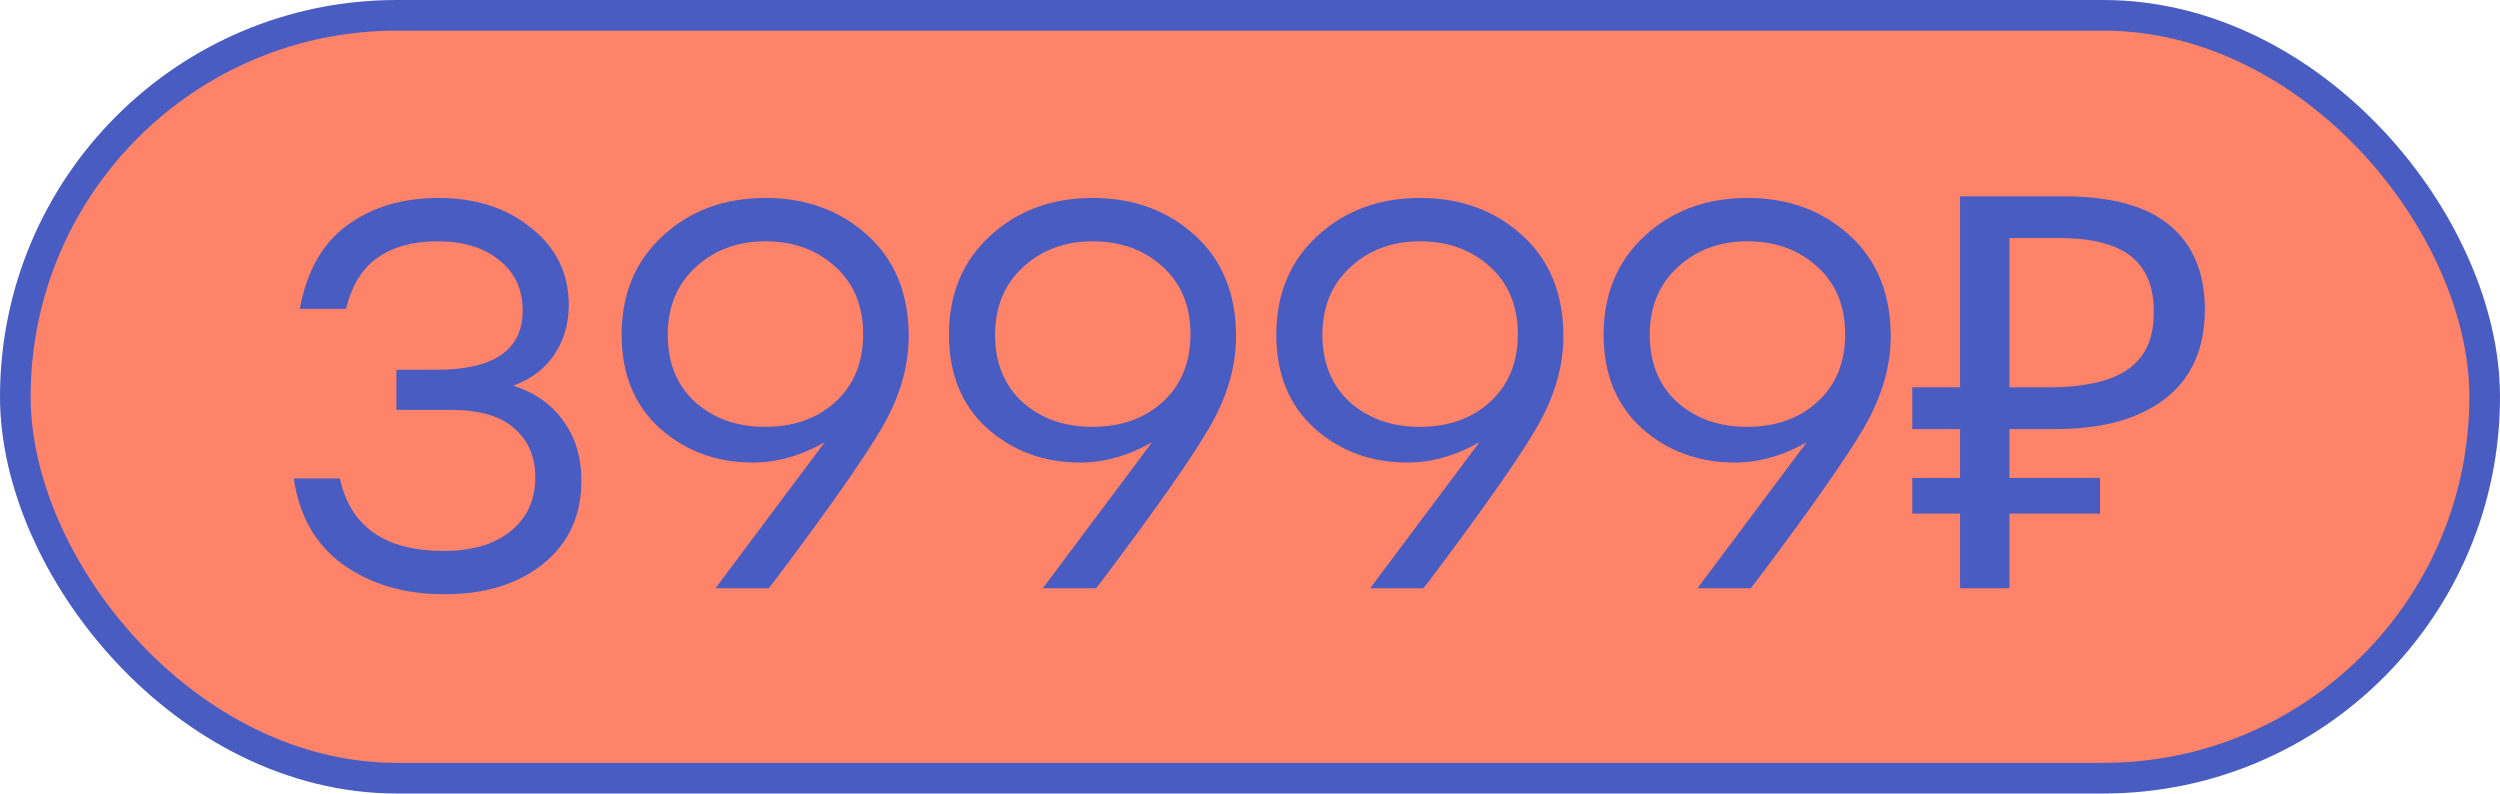 <?xml version="1.0" encoding="UTF-8"?> <svg xmlns="http://www.w3.org/2000/svg" width="816" height="259" viewBox="0 0 816 259" fill="none"> <rect x="5" y="5" width="806" height="249" rx="124.5" fill="#FF8368" stroke="#495CC1" stroke-width="10"></rect> <path d="M167.55 125.888C174.597 128.157 180.032 131.979 183.854 137.354C187.796 142.729 189.767 149.239 189.767 156.883C189.767 168.231 185.646 177.249 177.404 183.938C169.162 190.626 158.353 193.971 144.975 193.971C132.075 193.971 121.086 190.746 112.008 184.296C103.05 177.846 97.675 168.469 95.883 156.167H110.933C114.397 171.933 125.685 179.817 144.796 179.817C154.112 179.817 161.399 177.667 166.654 173.367C172.029 169.067 174.717 163.214 174.717 155.808C174.717 149.119 172.447 143.804 167.908 139.863C163.489 135.801 156.442 133.771 146.767 133.771H129.387V120.692H142.467C161.219 120.692 170.596 114.242 170.596 101.342C170.596 94.414 168.028 88.919 162.892 84.858C157.875 80.797 151.186 78.767 142.825 78.767C134.942 78.767 128.492 80.499 123.475 83.963C118.458 87.307 114.935 92.921 112.904 100.804H97.854C100.124 88.501 105.26 79.424 113.262 73.571C121.385 67.599 131.358 64.612 143.183 64.612C155.367 64.612 165.46 67.897 173.463 74.467C181.585 80.917 185.646 89.278 185.646 99.55C185.646 105.642 184.093 111.017 180.988 115.675C177.882 120.333 173.403 123.737 167.55 125.888ZM249.842 64.612C263.1 64.612 274.209 68.674 283.167 76.796C292.125 84.918 296.605 95.907 296.605 109.763C296.605 119.676 293.678 129.65 287.825 139.683C281.973 149.717 270.327 166.319 252.888 189.492C252.052 190.567 251.395 191.403 250.917 192H233.538L269.192 144.342C261.428 148.761 253.605 150.971 245.721 150.971C233.896 150.971 223.803 147.268 215.442 139.863C207.081 132.338 202.9 122.125 202.9 109.225C202.9 95.967 207.38 85.217 216.338 76.975C225.296 68.733 236.464 64.612 249.842 64.612ZM249.663 139.325C259.099 139.325 266.803 136.578 272.775 131.083C278.748 125.589 281.734 118.243 281.734 109.046C281.734 99.849 278.688 92.503 272.596 87.008C266.505 81.514 258.92 78.767 249.842 78.767C240.764 78.767 233.18 81.574 227.088 87.188C220.996 92.801 217.95 100.147 217.95 109.225C217.95 118.422 220.937 125.768 226.909 131.263C233 136.638 240.585 139.325 249.663 139.325ZM356.684 64.612C369.943 64.612 381.051 68.674 390.009 76.796C398.968 84.918 403.447 95.907 403.447 109.763C403.447 119.676 400.52 129.65 394.668 139.683C388.815 149.717 377.169 166.319 359.73 189.492C358.894 190.567 358.237 191.403 357.759 192H340.38L376.034 144.342C368.27 148.761 360.447 150.971 352.563 150.971C340.738 150.971 330.645 147.268 322.284 139.863C313.923 132.338 309.743 122.125 309.743 109.225C309.743 95.967 314.222 85.217 323.18 76.975C332.138 68.733 343.306 64.612 356.684 64.612ZM356.505 139.325C365.941 139.325 373.645 136.578 379.618 131.083C385.59 125.589 388.576 118.243 388.576 109.046C388.576 99.849 385.53 92.503 379.438 87.008C373.347 81.514 365.762 78.767 356.684 78.767C347.606 78.767 340.022 81.574 333.93 87.188C327.838 92.801 324.793 100.147 324.793 109.225C324.793 118.422 327.779 125.768 333.751 131.263C339.843 136.638 347.427 139.325 356.505 139.325ZM463.526 64.612C476.785 64.612 487.893 68.674 496.851 76.796C505.81 84.918 510.289 95.907 510.289 109.763C510.289 119.676 507.362 129.65 501.51 139.683C495.657 149.717 484.011 166.319 466.572 189.492C465.736 190.567 465.079 191.403 464.601 192H447.222L482.876 144.342C475.112 148.761 467.289 150.971 459.405 150.971C447.58 150.971 437.487 147.268 429.126 139.863C420.765 132.338 416.585 122.125 416.585 109.225C416.585 95.967 421.064 85.217 430.022 76.975C438.98 68.733 450.149 64.612 463.526 64.612ZM463.347 139.325C472.783 139.325 480.487 136.578 486.46 131.083C492.432 125.589 495.418 118.243 495.418 109.046C495.418 99.849 492.372 92.503 486.28 87.008C480.189 81.514 472.604 78.767 463.526 78.767C454.449 78.767 446.864 81.574 440.772 87.188C434.68 92.801 431.635 100.147 431.635 109.225C431.635 118.422 434.621 125.768 440.593 131.263C446.685 136.638 454.269 139.325 463.347 139.325ZM570.368 64.612C583.627 64.612 594.735 68.674 603.693 76.796C612.652 84.918 617.131 95.907 617.131 109.763C617.131 119.676 614.205 129.65 608.352 139.683C602.499 149.717 590.853 166.319 573.414 189.492C572.578 190.567 571.921 191.403 571.443 192H554.064L589.718 144.342C581.955 148.761 574.131 150.971 566.248 150.971C554.423 150.971 544.33 147.268 535.968 139.863C527.607 132.338 523.427 122.125 523.427 109.225C523.427 95.967 527.906 85.217 536.864 76.975C545.823 68.733 556.991 64.612 570.368 64.612ZM570.189 139.325C579.625 139.325 587.33 136.578 593.302 131.083C599.274 125.589 602.26 118.243 602.26 109.046C602.26 99.849 599.214 92.503 593.123 87.008C587.031 81.514 579.446 78.767 570.368 78.767C561.291 78.767 553.706 81.574 547.614 87.188C541.523 92.801 538.477 100.147 538.477 109.225C538.477 118.422 541.463 125.768 547.435 131.263C553.527 136.638 561.111 139.325 570.189 139.325ZM639.765 192V64.075H673.448C689.095 64.075 700.681 67.24 708.206 73.571C715.851 79.901 719.673 89.099 719.673 101.162C719.673 109.285 717.822 116.272 714.119 122.125C710.416 127.858 704.922 132.278 697.636 135.383C690.469 138.489 681.57 140.042 670.94 140.042H655.89V192H639.765ZM624.177 167.633V155.988H685.452V167.633H624.177ZM624.177 140.042V126.425H665.206V140.042H624.177ZM668.611 126.425C675.897 126.425 682.048 125.649 687.065 124.096C692.201 122.543 696.143 119.975 698.89 116.392C701.637 112.808 703.011 107.911 703.011 101.7C703.011 93.578 700.502 87.546 695.486 83.604C690.469 79.662 682.645 77.692 672.015 77.692H655.89V126.425H668.611Z" fill="#495CC1"></path> </svg> 